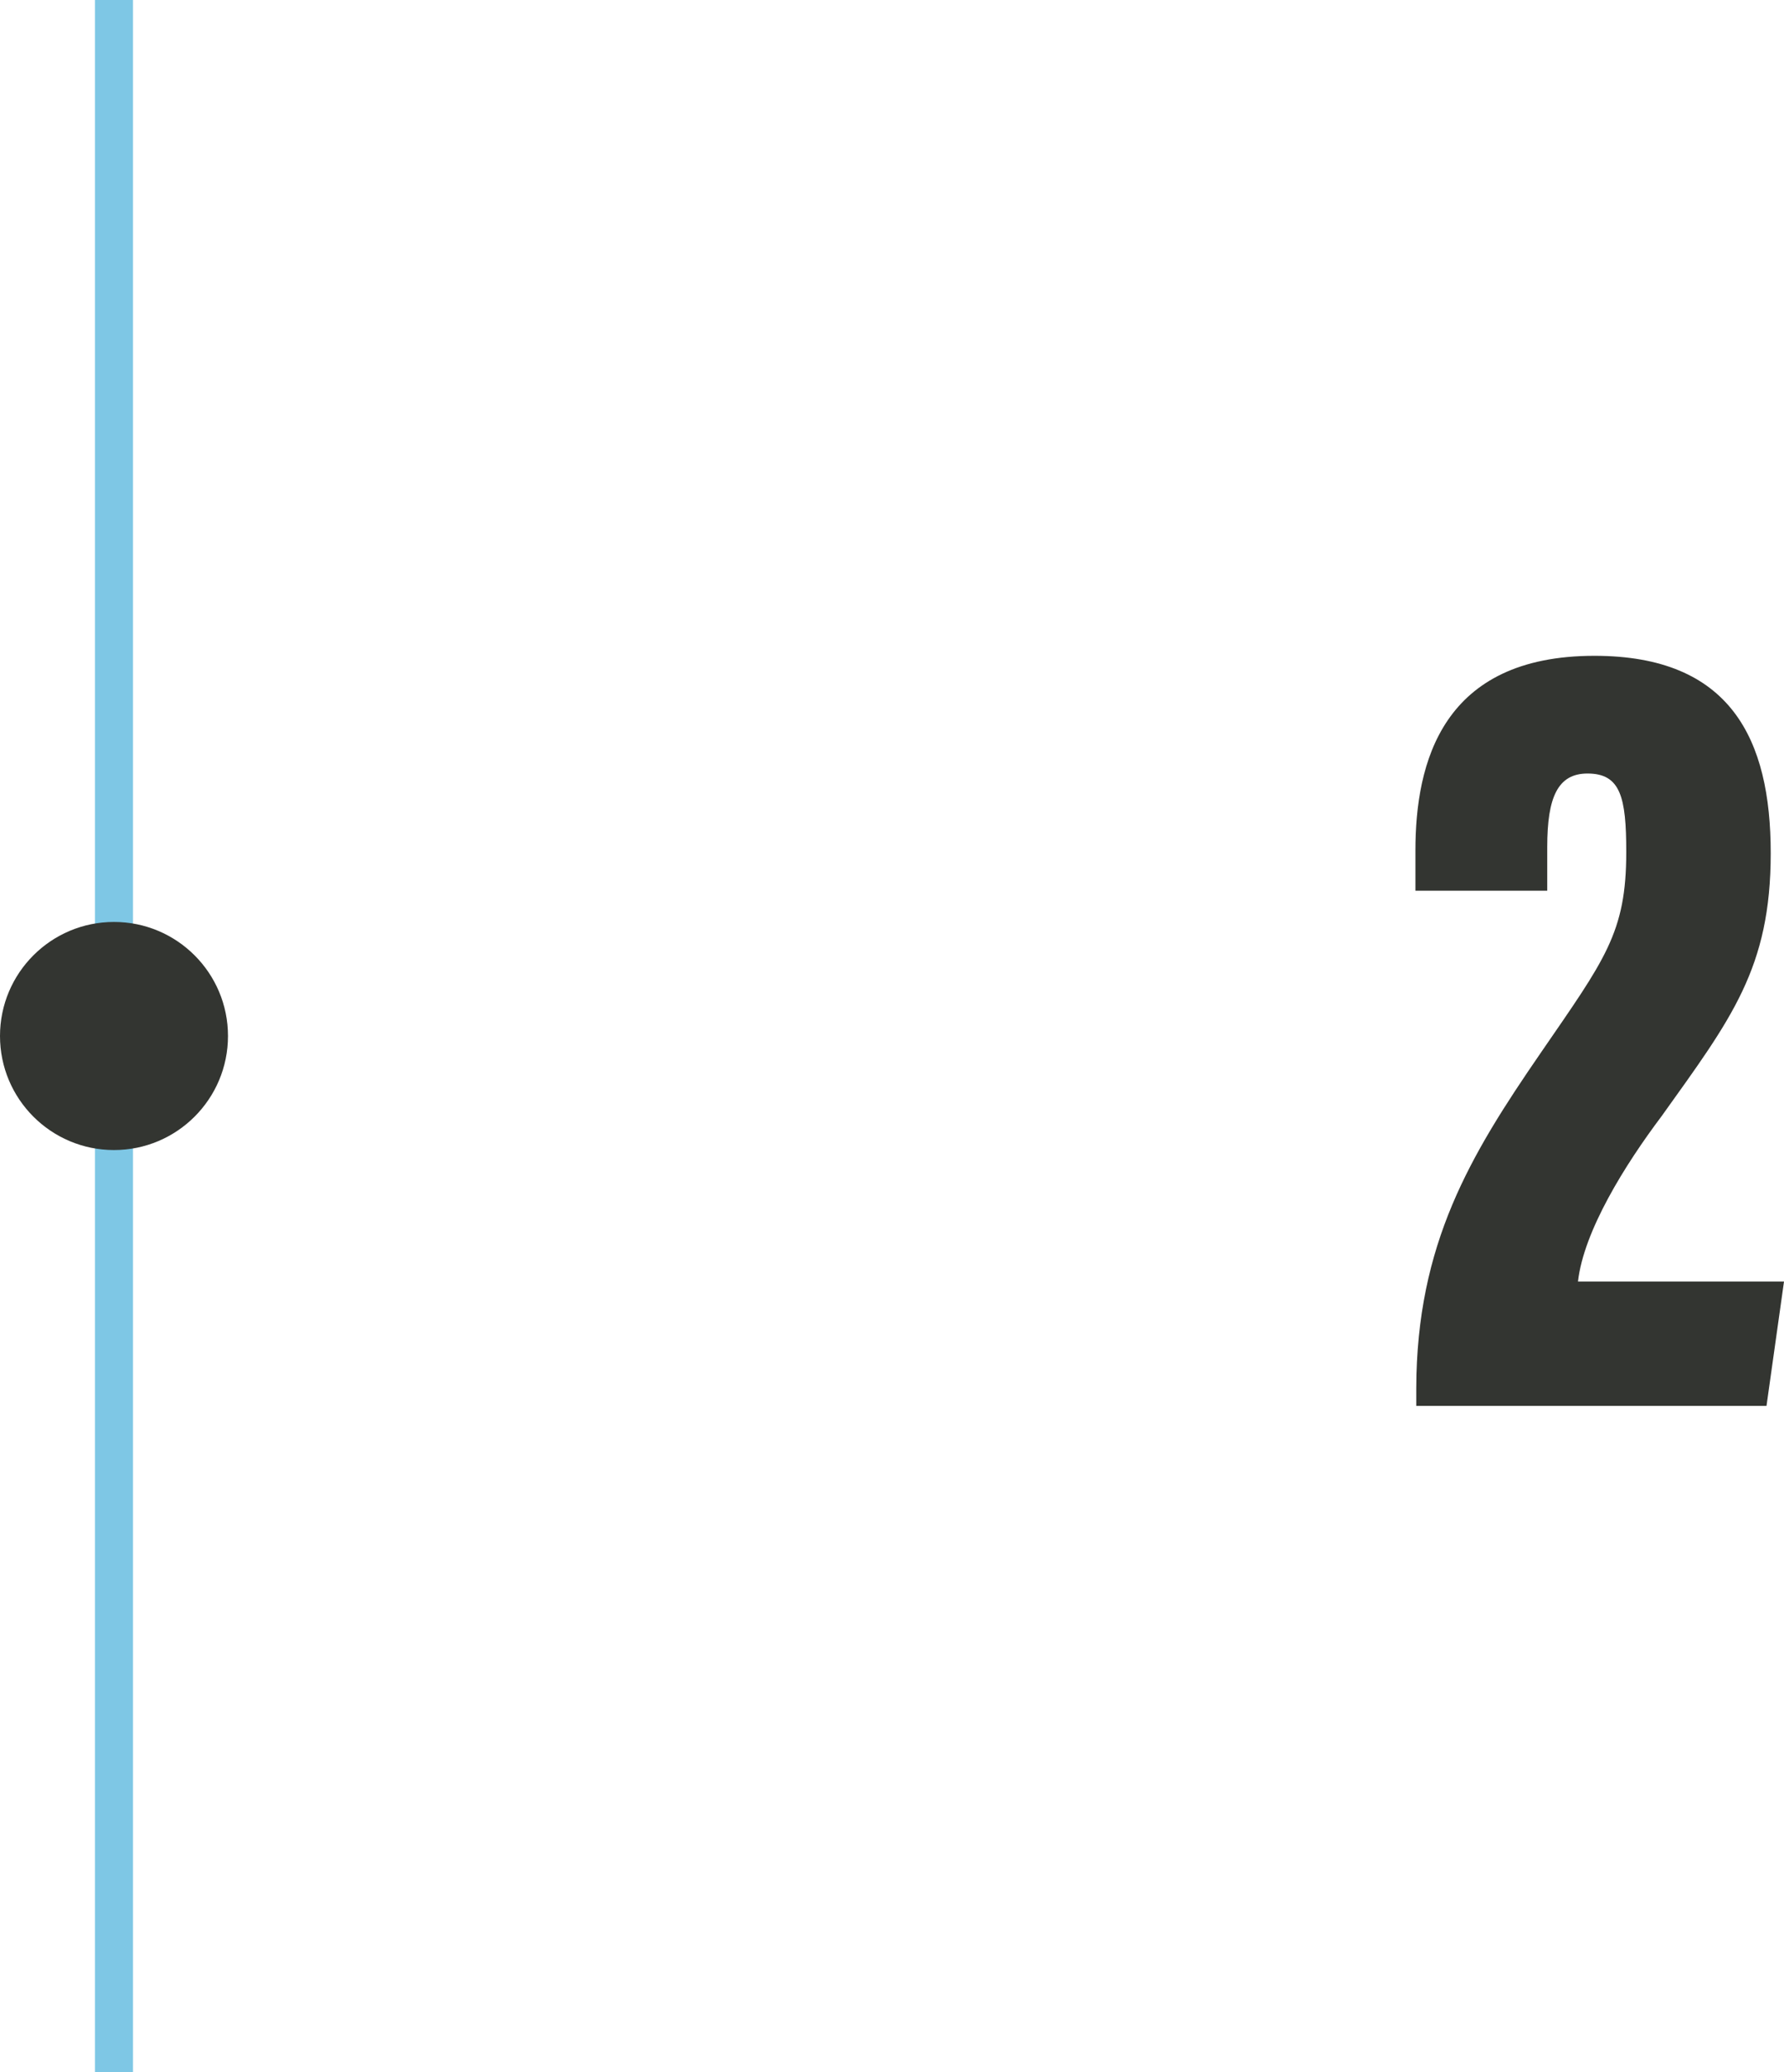 <svg xmlns="http://www.w3.org/2000/svg" width="93.901" height="109" viewBox="0 0 93.901 109">
  <g id="Grupo_1452" data-name="Grupo 1452" transform="translate(-131.5 -1927.5)">
    <line id="Línea_202" data-name="Línea 202" y2="109" transform="translate(137.5 1927.5)" fill="none" stroke="#7ec7e5" stroke-width="2"/>
    <circle id="Elipse_252" data-name="Elipse 252" cx="6" cy="6" r="6" transform="translate(143.5 1976) rotate(90)" fill="#333531"/>
    <g id="_2_num" data-name="2 num" transform="translate(-38.827 106.458)">
      <path id="Trazado_2689" data-name="Trazado 2689" d="M19.307,0l.921-6.54H9.384c.3-2.66,2.478-6.148,4.408-8.71,3.658-5.117,5.737-7.775,5.737-13.826,0-5.987-2.1-10.383-9.28-10.383-8.006,0-9.421,5.6-9.421,10.247V-27.1H7.766v-2.311c0-2.6.551-3.856,2.12-3.856,1.742,0,2.039,1.25,2.039,4.128,0,4.257-1.116,5.64-4.524,10.6C3.725-13.194.89-8.52.873-.927V0H19.307Z" transform="translate(244 1895.001)" fill="#333531"/>
    </g>
  </g>
</svg>
